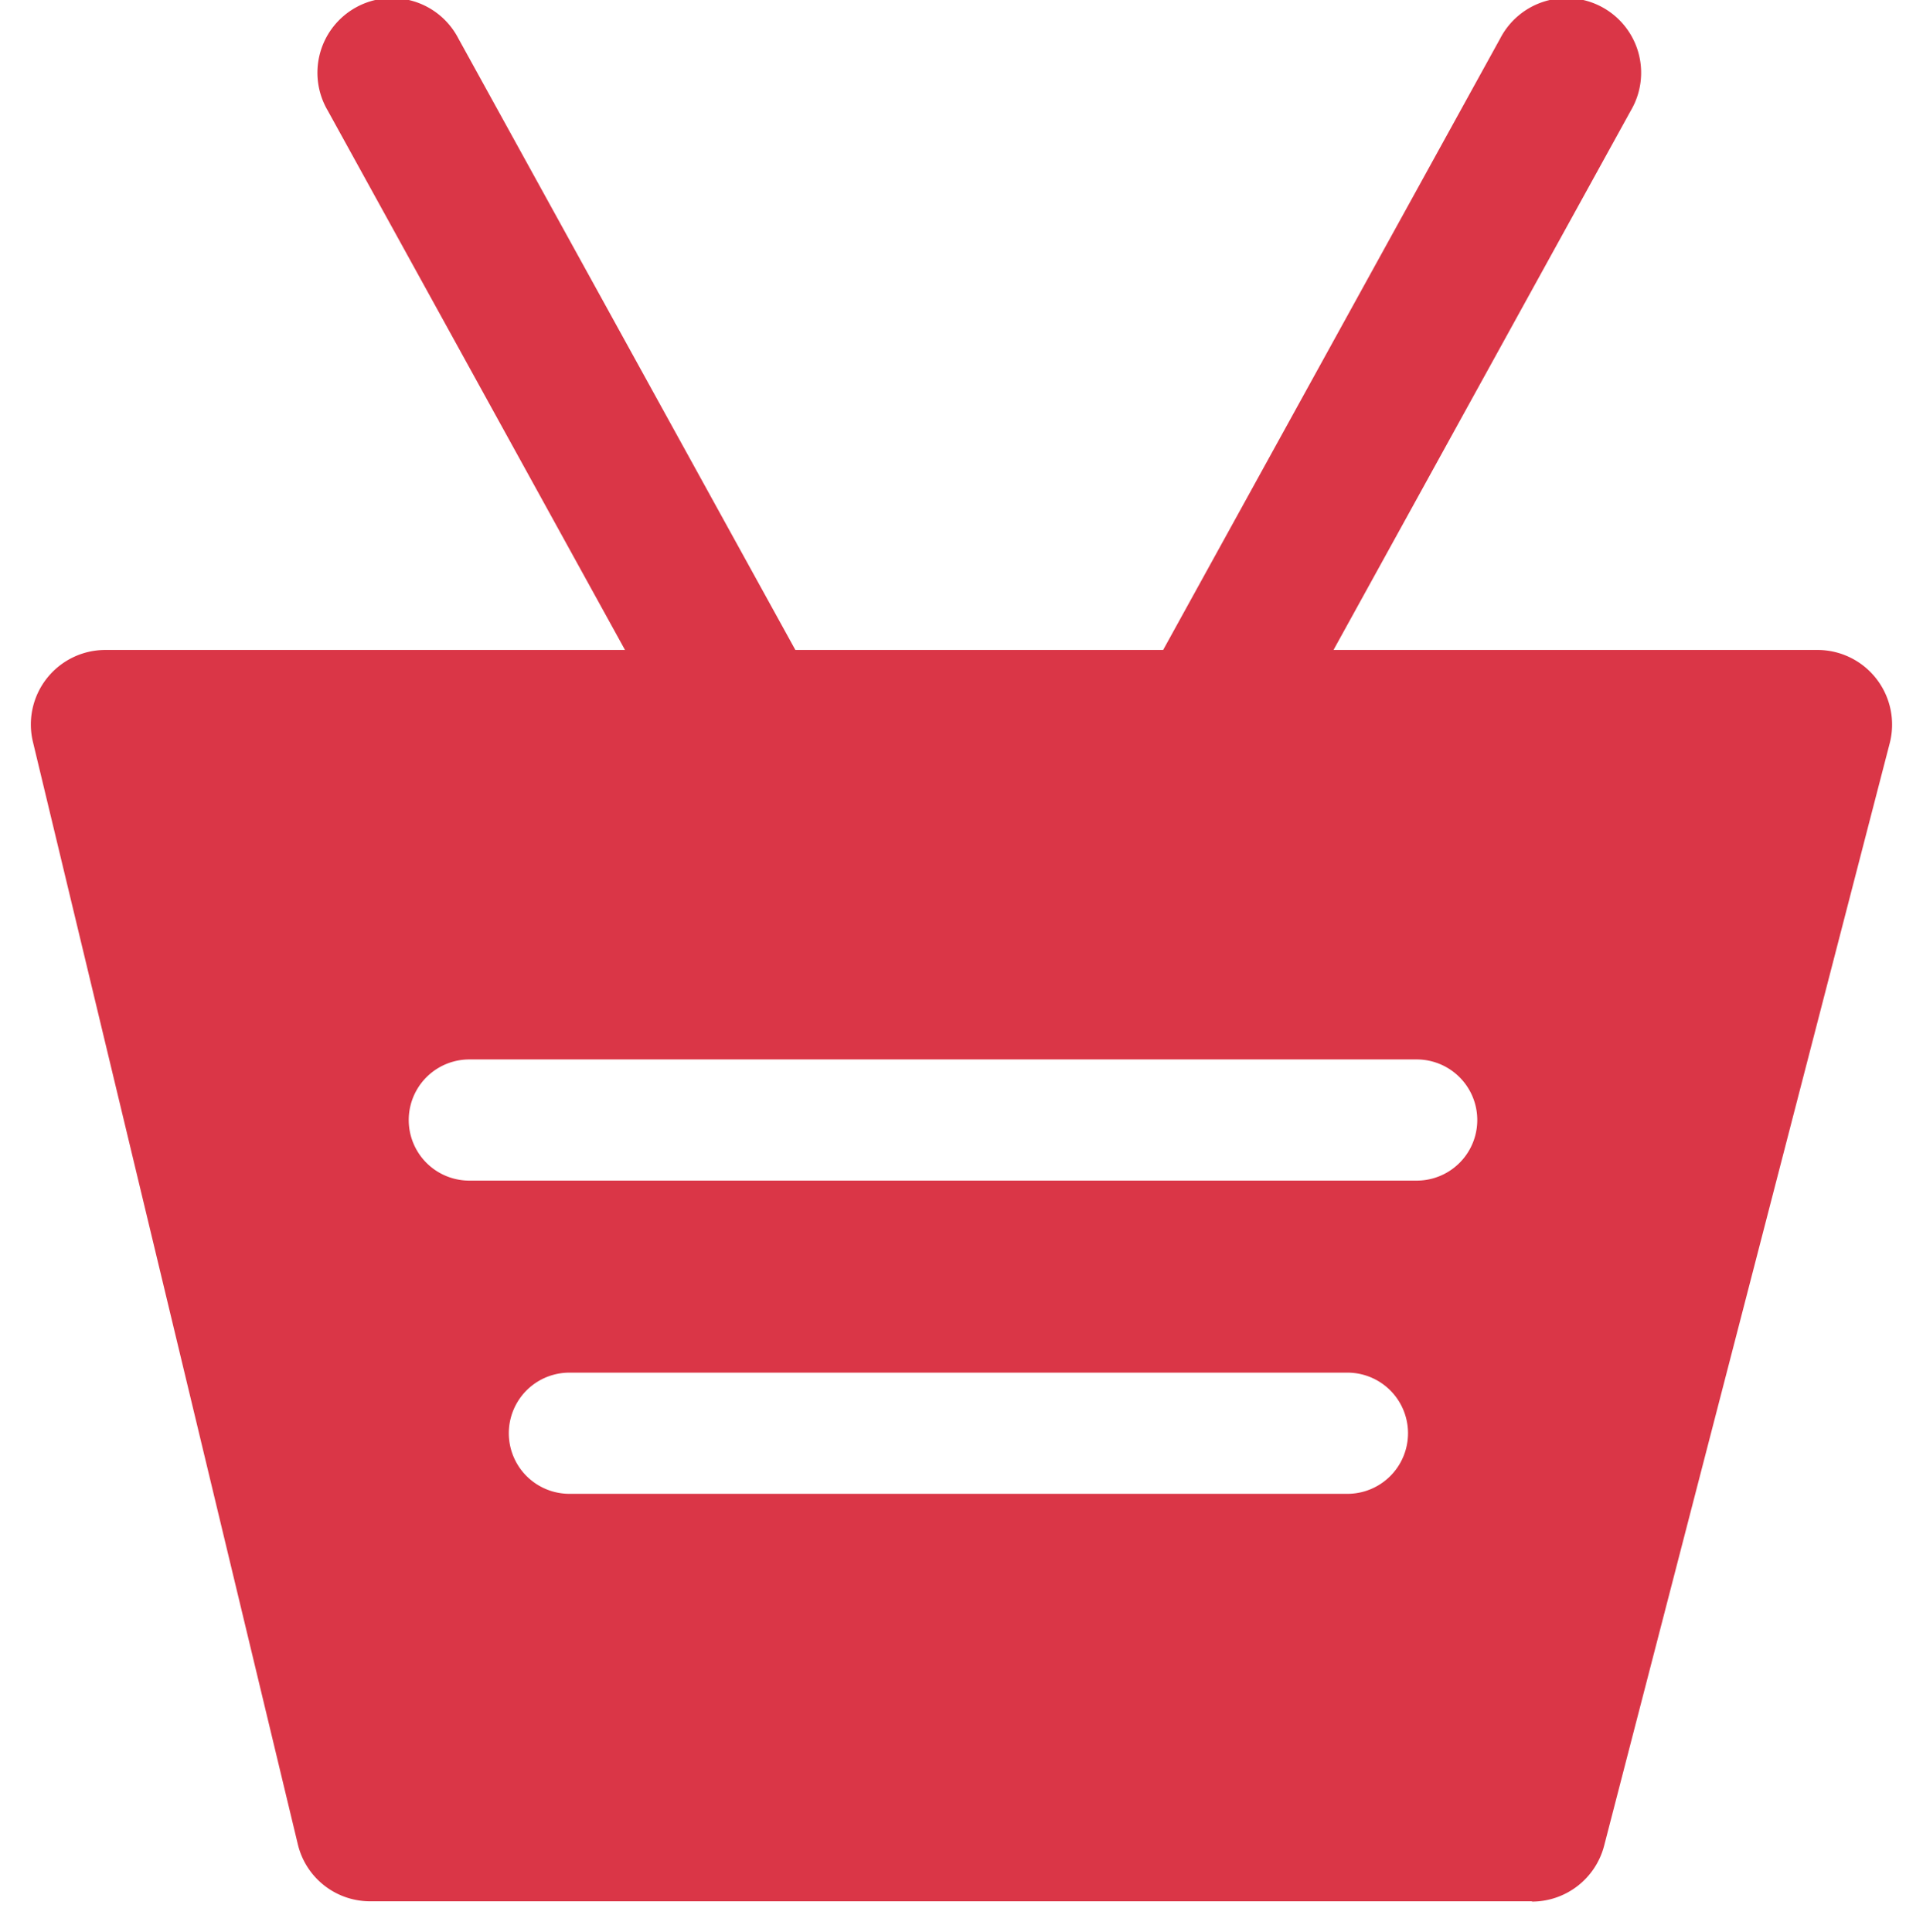 <svg xmlns="http://www.w3.org/2000/svg" width="31.512" height="31.66" viewBox="0 0 31.512 31.66">
  <g id="Group_76" data-name="Group 76" transform="translate(0.506)">
    <g id="Group_75" data-name="Group 75">
      <g id="Group_65" data-name="Group 65">
        <g id="Group_64" data-name="Group 64">
          <path id="Subtraction_2" data-name="Subtraction 2" d="M24.6,20.508H5.562a1.217,1.217,0,0,1-1.188-.936L.034,1.508A1.221,1.221,0,0,1,1.223,0H29.276A1.223,1.223,0,0,1,30.46,1.531L25.78,19.6a1.223,1.223,0,0,1-1.183.913ZM8.825,11.844a.993.993,0,0,0,0,1.986H21.574a.993.993,0,1,0,0-1.986ZM7.185,6.711a.993.993,0,1,0,0,1.986H22.709a.993.993,0,0,0,0-1.986Z" transform="translate(0 10.652)" fill="#da3647" stroke="rgba(0,0,0,0)" stroke-width="1"/>
          <g id="Group_62" data-name="Group 62" transform="translate(4.711)">
            <path id="Path_60" data-name="Path 60" d="M552.49,453.263a1.223,1.223,0,0,0,1.07-1.812l-5.786-10.5a1.223,1.223,0,1,0-2.141,1.181l5.786,10.5a1.221,1.221,0,0,0,1.071.631Z" transform="translate(-545.48 -440.321)" fill="#da3647"/>
          </g>
          <g id="Group_63" data-name="Group 63" transform="translate(18.139 0)">
            <path id="Path_61" data-name="Path 61" d="M634.558,453.266a1.221,1.221,0,0,0,1.071-.633l5.787-10.5a1.223,1.223,0,1,0-2.141-1.181l-5.787,10.5a1.223,1.223,0,0,0,1.07,1.812Z" transform="translate(-633.336 -440.322)" fill="#da3647"/>
          </g>
        </g>
      </g>
    </g>
  </g>
</svg>

